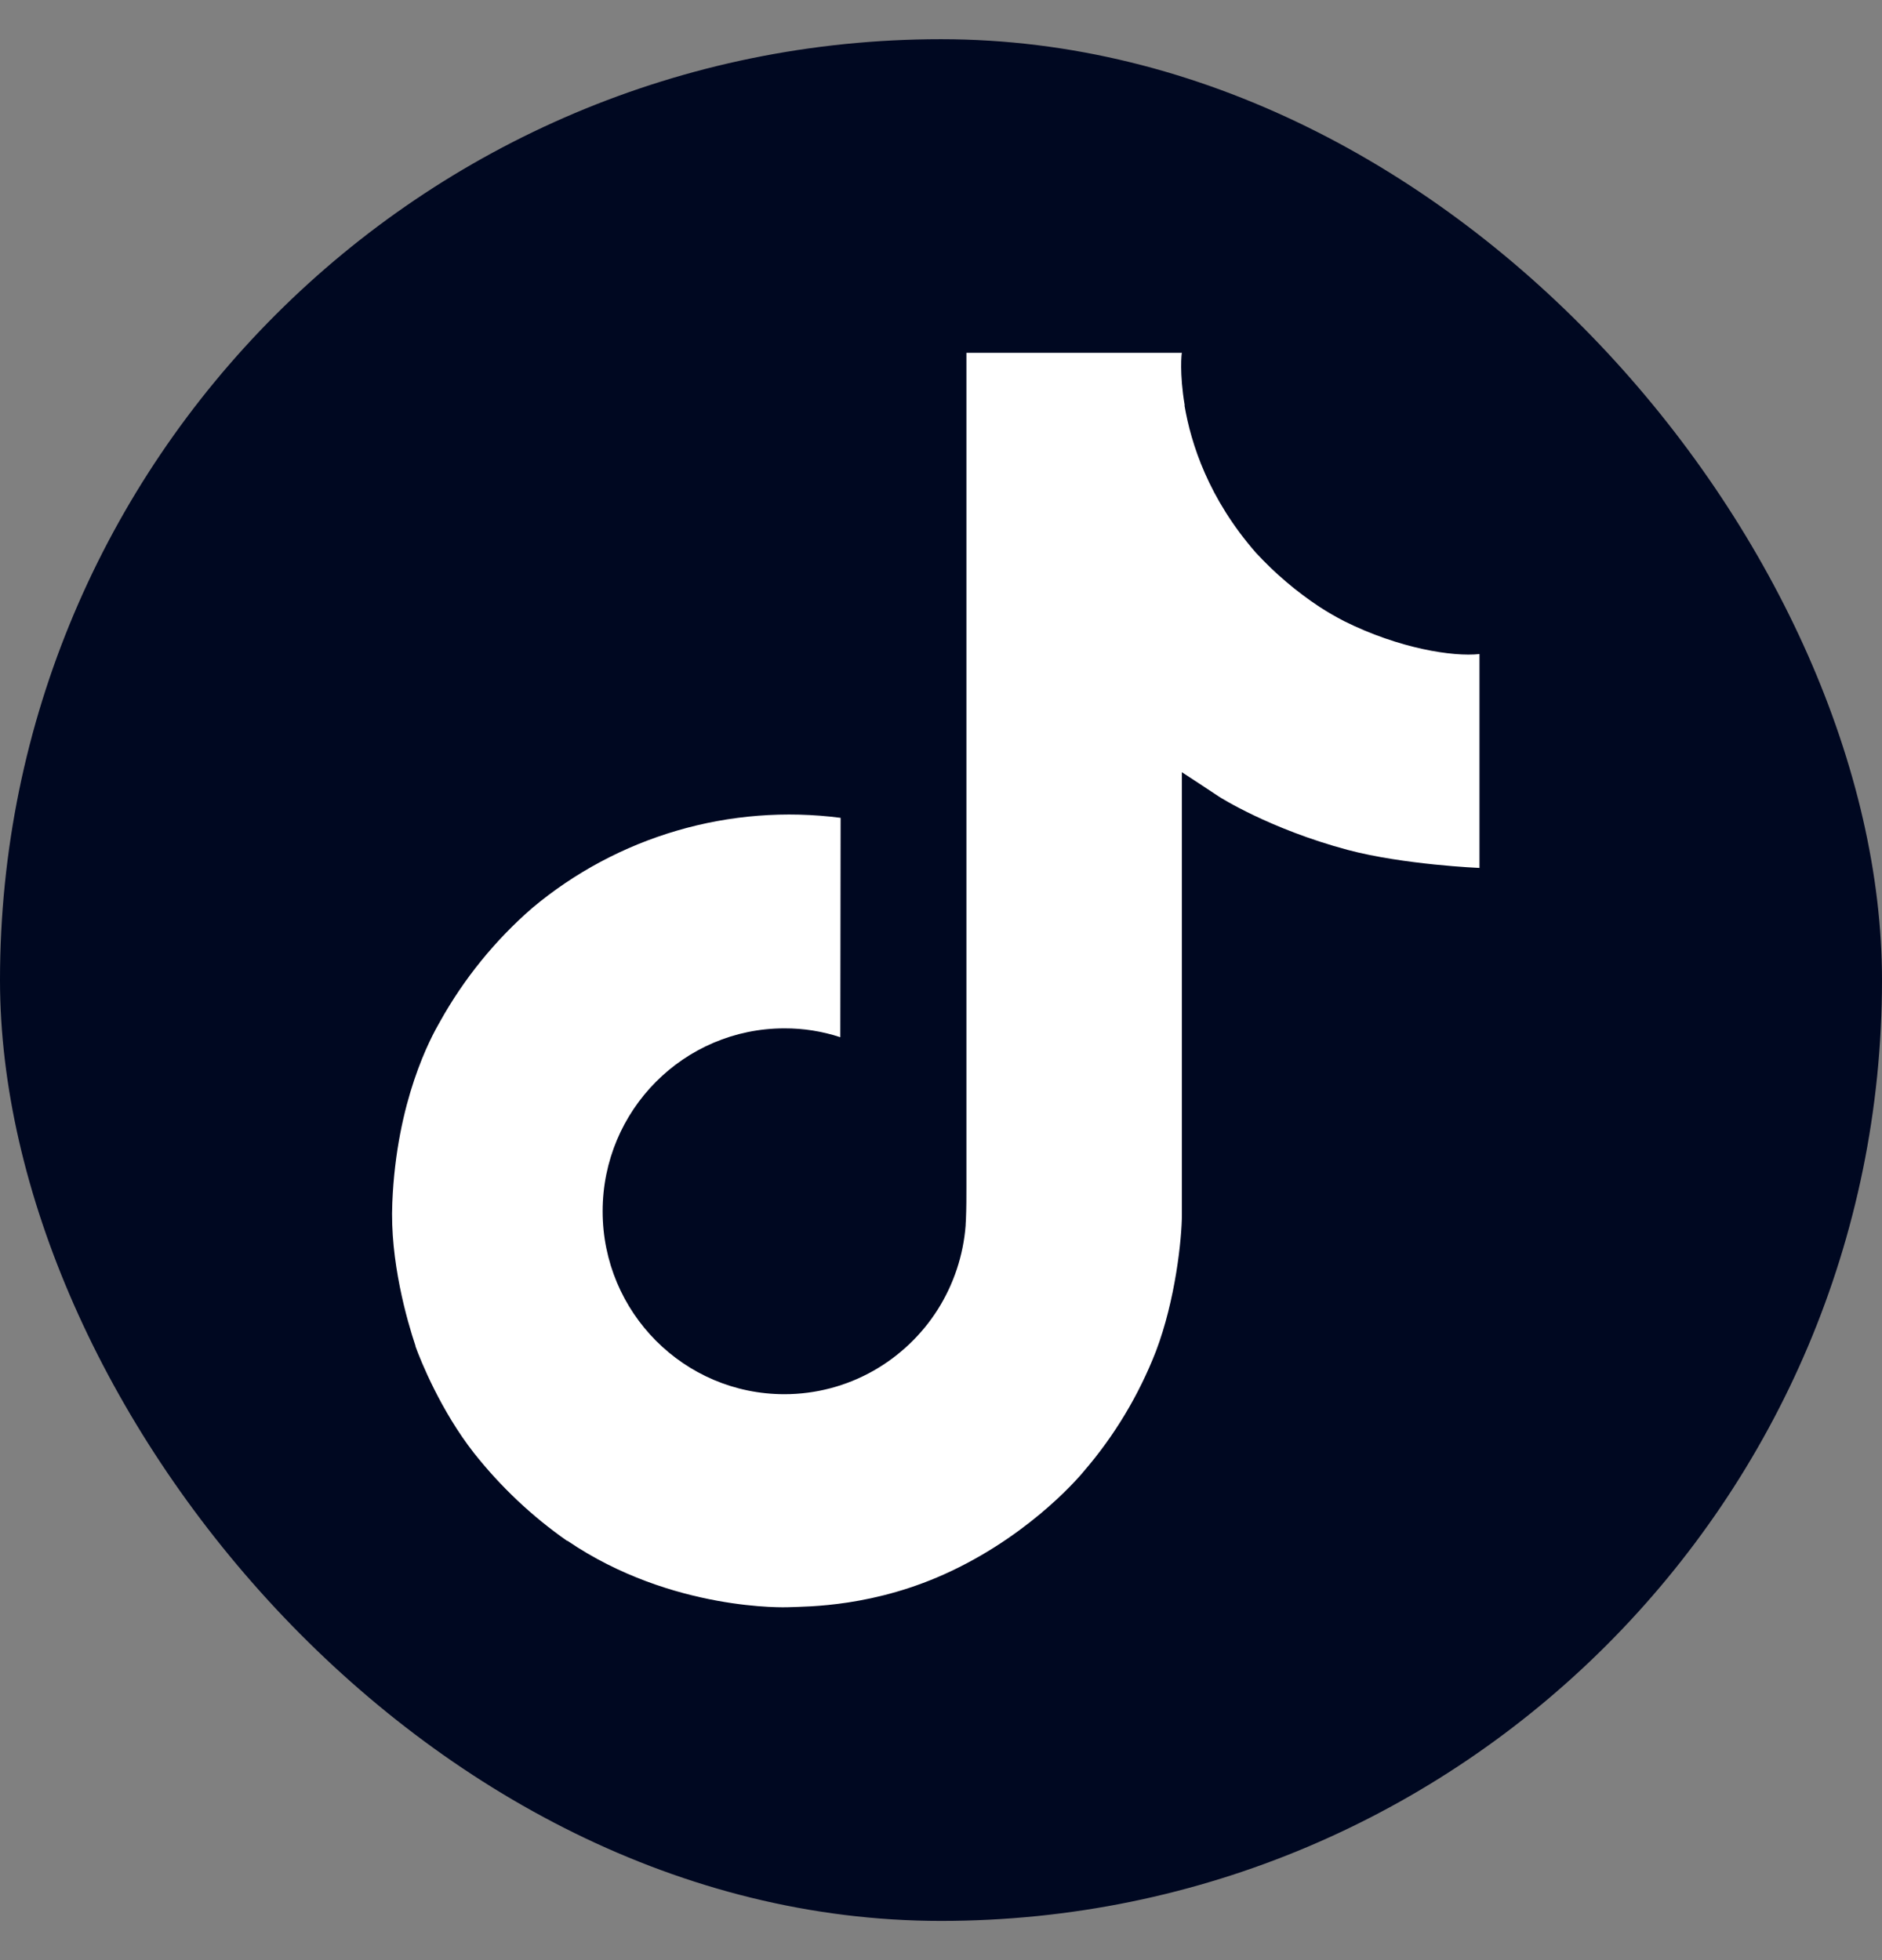 <svg width="24" height="25" viewBox="0 0 24 25" fill="none" xmlns="http://www.w3.org/2000/svg">
<rect x="0" y="0" width="24" height="25" fill="#808080" stroke="none"/>
<rect y="0.5" width="24" height="24" rx="12" fill="#000821"/>
<path d="M17.14 7.922C17.032 7.866 16.927 7.805 16.825 7.739C16.529 7.543 16.258 7.312 16.017 7.051C15.413 6.361 15.188 5.661 15.105 5.17H15.108C15.039 4.763 15.068 4.5 15.072 4.5H12.324V15.126C12.324 15.268 12.324 15.409 12.318 15.548C12.318 15.566 12.316 15.582 12.315 15.6C12.315 15.608 12.315 15.616 12.314 15.624C12.314 15.626 12.314 15.628 12.314 15.63C12.285 16.011 12.162 16.38 11.958 16.703C11.753 17.026 11.472 17.293 11.14 17.482C10.793 17.679 10.401 17.782 10.003 17.782C8.723 17.782 7.685 16.738 7.685 15.449C7.685 14.159 8.723 13.116 10.003 13.116C10.245 13.115 10.486 13.153 10.716 13.229L10.72 10.431C10.02 10.34 9.31 10.396 8.633 10.594C7.956 10.792 7.327 11.128 6.787 11.581C6.313 11.993 5.915 12.484 5.61 13.032C5.494 13.232 5.056 14.036 5.003 15.34C4.97 16.08 5.192 16.847 5.298 17.164V17.171C5.365 17.358 5.623 17.995 6.044 18.532C6.384 18.962 6.785 19.341 7.235 19.655V19.648L7.241 19.655C8.572 20.558 10.046 20.499 10.046 20.499C10.302 20.489 11.157 20.499 12.128 20.039C13.206 19.529 13.819 18.768 13.819 18.768C14.211 18.314 14.522 17.796 14.74 17.237C14.989 16.584 15.072 15.8 15.072 15.486V9.849C15.105 9.869 15.549 10.163 15.549 10.163C15.549 10.163 16.189 10.573 17.187 10.84C17.903 11.03 18.867 11.07 18.867 11.07V8.342C18.529 8.379 17.843 8.272 17.14 7.922Z" fill="white"/>
</svg>
